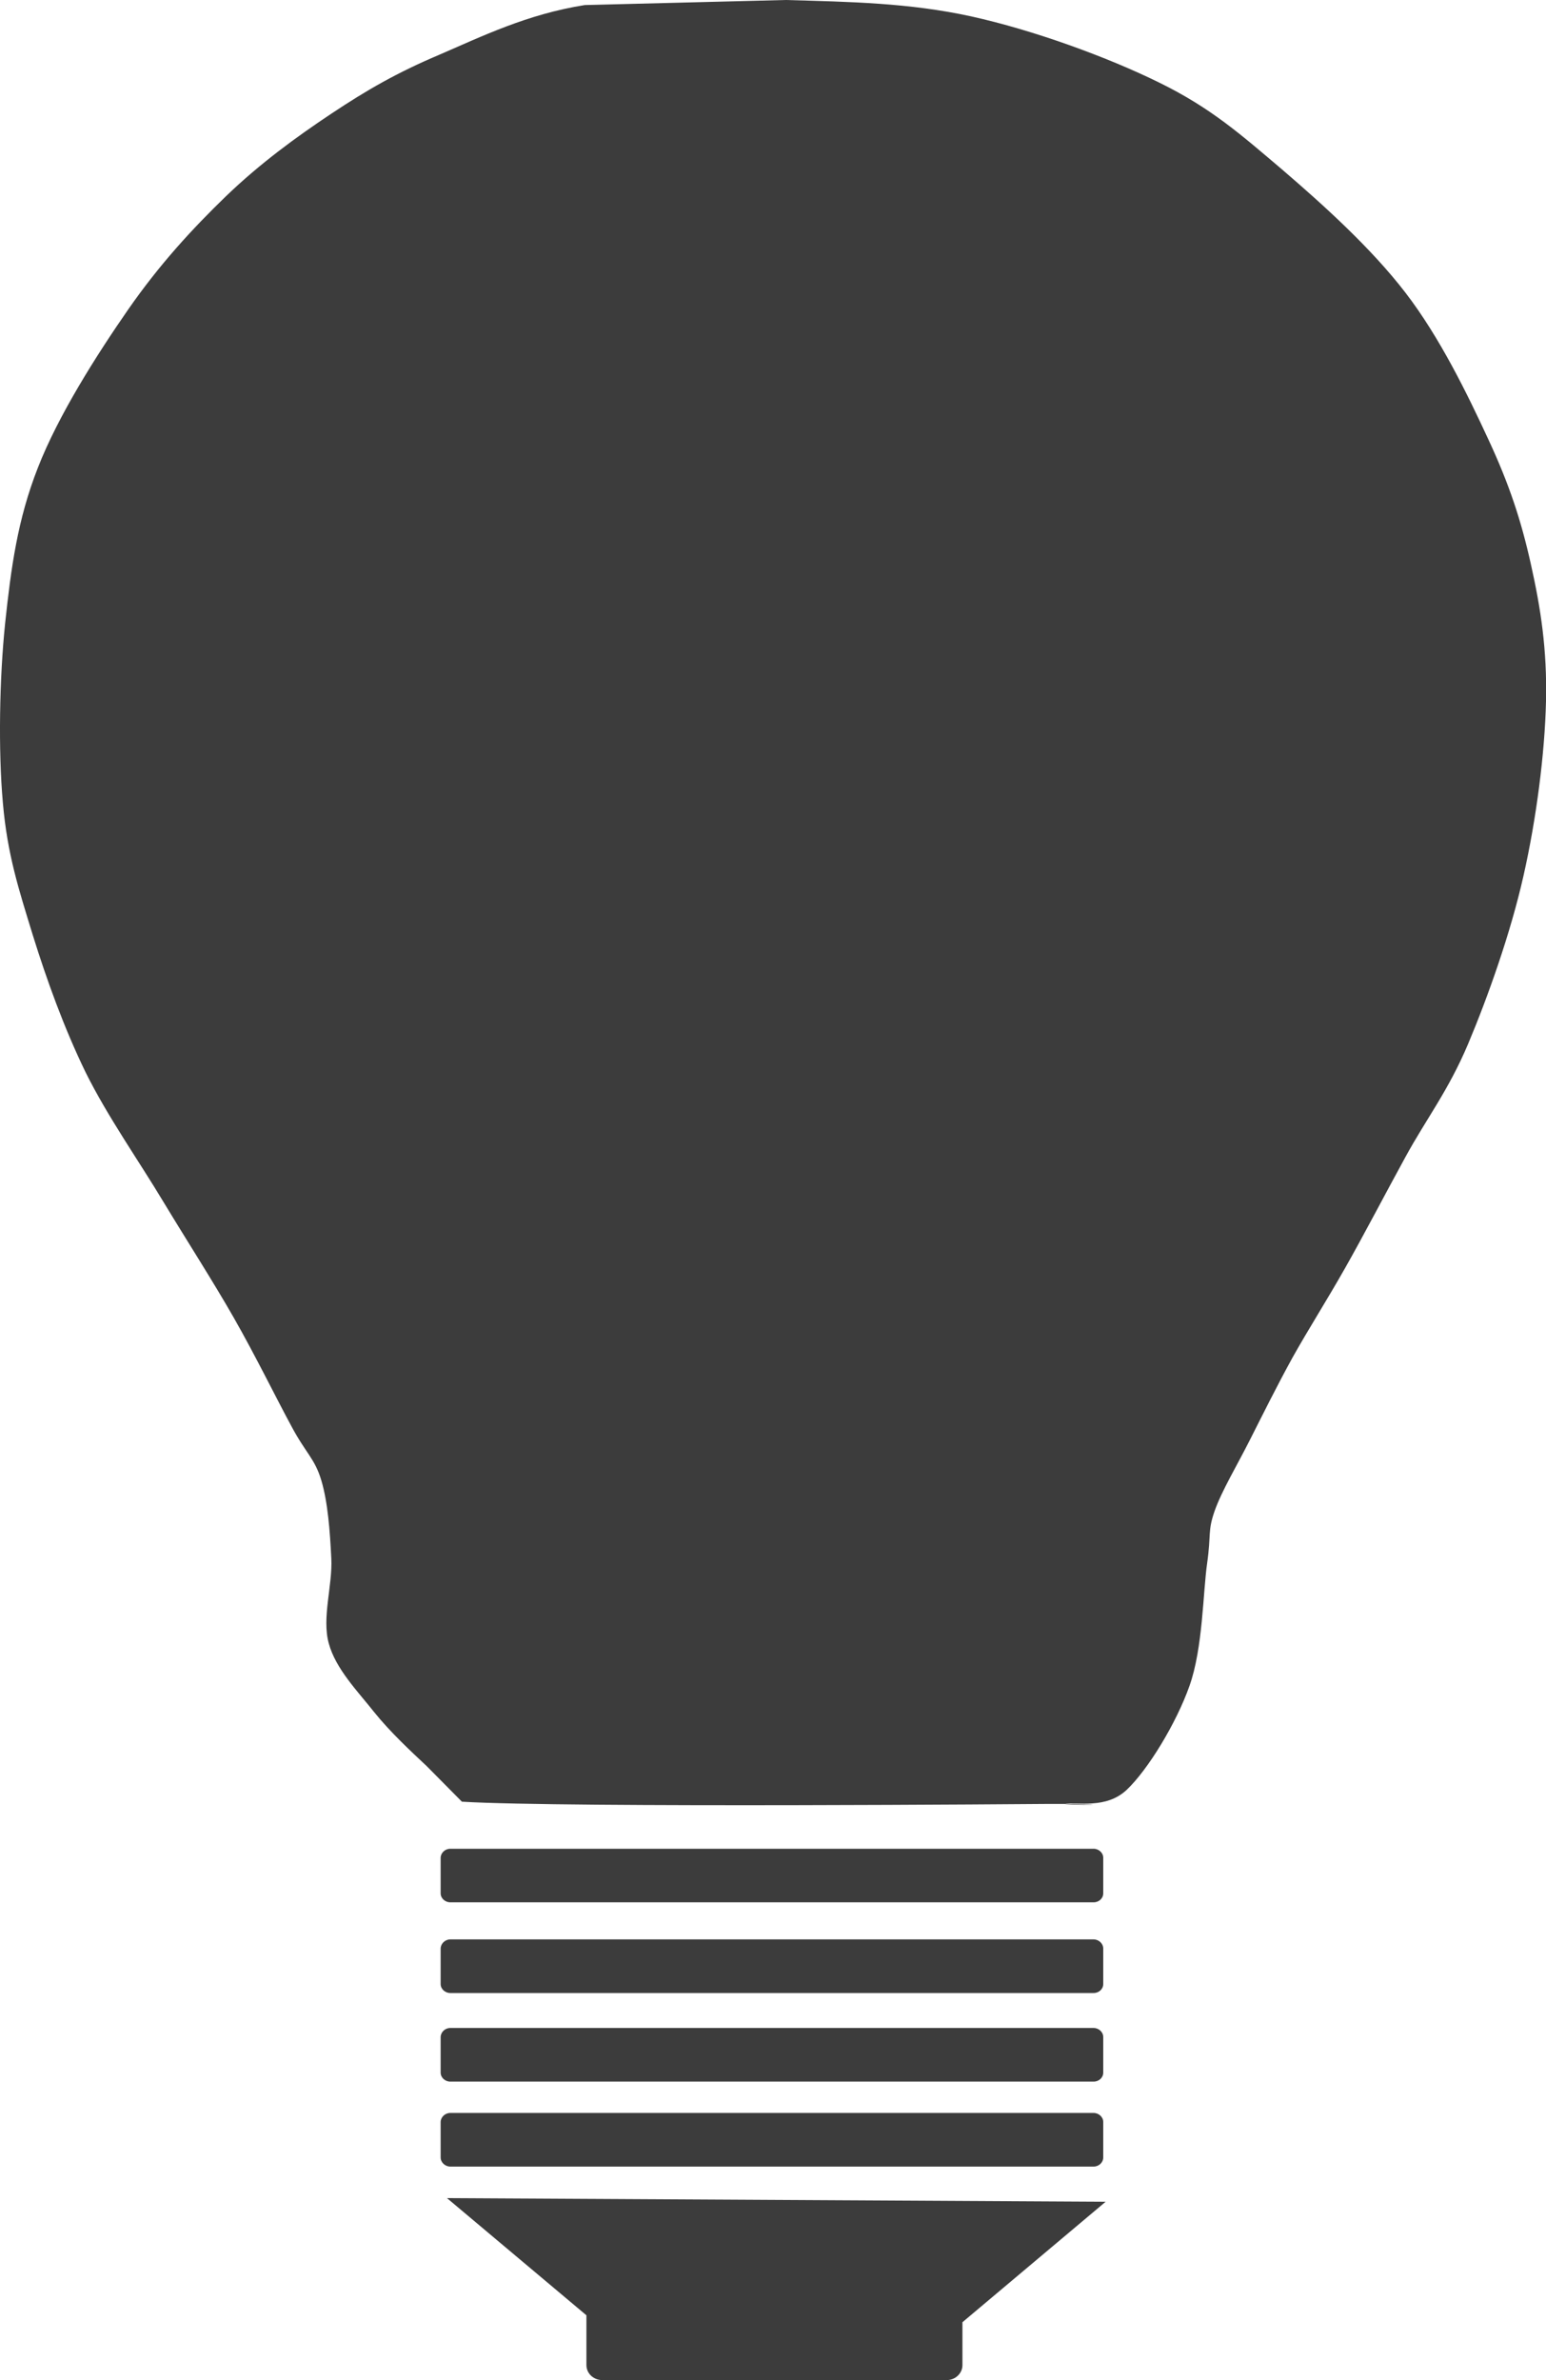 <?xml version="1.0" encoding="utf-8"?>
<!-- Generator: Adobe Illustrator 16.0.3, SVG Export Plug-In . SVG Version: 6.00 Build 0)  -->
<!DOCTYPE svg PUBLIC "-//W3C//DTD SVG 1.1//EN" "http://www.w3.org/Graphics/SVG/1.1/DTD/svg11.dtd">
<svg version="1.1" id="Layer_1" xmlns="http://www.w3.org/2000/svg" xmlns:xlink="http://www.w3.org/1999/xlink" x="0px" y="0px"
	 width="22.609px" height="34.791px" viewBox="526.817 194.363 22.609 34.791"
	 enable-background="new 526.817 194.363 22.609 34.791" xml:space="preserve">
<g>
	<g>
		<path fill="#3C3C3C" d="M533.354,226.495l9.632,0.053l-2.094,1.761v0.627c0,0.121-0.104,0.219-0.23,0.219h-5.037
			c-0.129,0-0.232-0.098-0.232-0.219v-0.728L533.354,226.495z M533.402,225.25h9.408c0.076,0,0.141,0.06,0.141,0.131v0.521
			c0,0.07-0.062,0.132-0.141,0.132h-9.408c-0.076,0-0.141-0.062-0.141-0.132v-0.521C533.263,225.31,533.326,225.25,533.402,225.25z
			 M533.402,224.008h9.408c0.076,0,0.141,0.06,0.141,0.132v0.521c0,0.072-0.062,0.131-0.141,0.131h-9.408
			c-0.076,0-0.141-0.059-0.141-0.131v-0.521C533.263,224.068,533.326,224.008,533.402,224.008z M533.402,222.713h9.408
			c0.076,0,0.141,0.062,0.141,0.132v0.521c0,0.072-0.062,0.131-0.141,0.131h-9.408c-0.076,0-0.141-0.059-0.141-0.131v-0.521
			C533.263,222.775,533.326,222.713,533.402,222.713z M533.402,221.388h9.408c0.076,0,0.141,0.06,0.141,0.131v0.521
			c0,0.072-0.062,0.131-0.141,0.131h-9.408c-0.076,0-0.141-0.059-0.141-0.131v-0.521
			C533.263,221.448,533.326,221.388,533.402,221.388z M542.378,220.732l0.394,0.009C542.92,220.747,542.455,220.75,542.378,220.732z
			 M538.306,194.363c0.941,0.027,1.807,0.041,2.716,0.24c0.911,0.201,1.993,0.595,2.753,0.97c0.758,0.372,1.197,0.764,1.799,1.274
			c0.598,0.514,1.295,1.142,1.797,1.795s0.904,1.479,1.211,2.142c0.307,0.659,0.481,1.188,0.623,1.827
			c0.143,0.64,0.238,1.242,0.221,2.002c-0.017,0.761-0.141,1.722-0.33,2.556c-0.188,0.834-0.52,1.767-0.807,2.449
			c-0.289,0.687-0.619,1.108-0.918,1.657c-0.299,0.545-0.605,1.134-0.881,1.621c-0.276,0.487-0.537,0.894-0.771,1.312
			c-0.23,0.418-0.436,0.834-0.625,1.207c-0.188,0.373-0.408,0.736-0.514,1.035c-0.104,0.299-0.049,0.334-0.109,0.76
			c-0.062,0.426-0.062,1.242-0.258,1.795c-0.195,0.553-0.611,1.23-0.918,1.521c-0.305,0.287-0.721,0.174-0.916,0.207
			c-0.002,0-0.002,0-0.002,0c-0.072,0-0.156,0-0.256,0c-0.004,0-7.039,0.059-8.549-0.033l-0.516-0.521
			c-0.227-0.213-0.53-0.493-0.771-0.793c-0.236-0.299-0.559-0.627-0.66-1c-0.104-0.375,0.057-0.846,0.037-1.243
			c-0.02-0.396-0.049-0.813-0.146-1.14c-0.096-0.321-0.227-0.396-0.438-0.793c-0.215-0.396-0.531-1.041-0.844-1.588
			c-0.313-0.547-0.666-1.093-1.027-1.69c-0.359-0.599-0.818-1.248-1.139-1.896c-0.316-0.65-0.568-1.35-0.771-2.002
			c-0.201-0.656-0.373-1.176-0.438-1.936c-0.068-0.762-0.051-1.809,0.033-2.623c0.087-0.814,0.18-1.514,0.479-2.275
			c0.299-0.768,0.861-1.65,1.32-2.312c0.459-0.66,0.936-1.178,1.43-1.656c0.496-0.477,1.021-0.861,1.541-1.207
			s0.961-0.6,1.578-0.861c0.617-0.266,1.285-0.594,2.129-0.727L538.306,194.363z"/>
	</g>
</g>
</svg>
